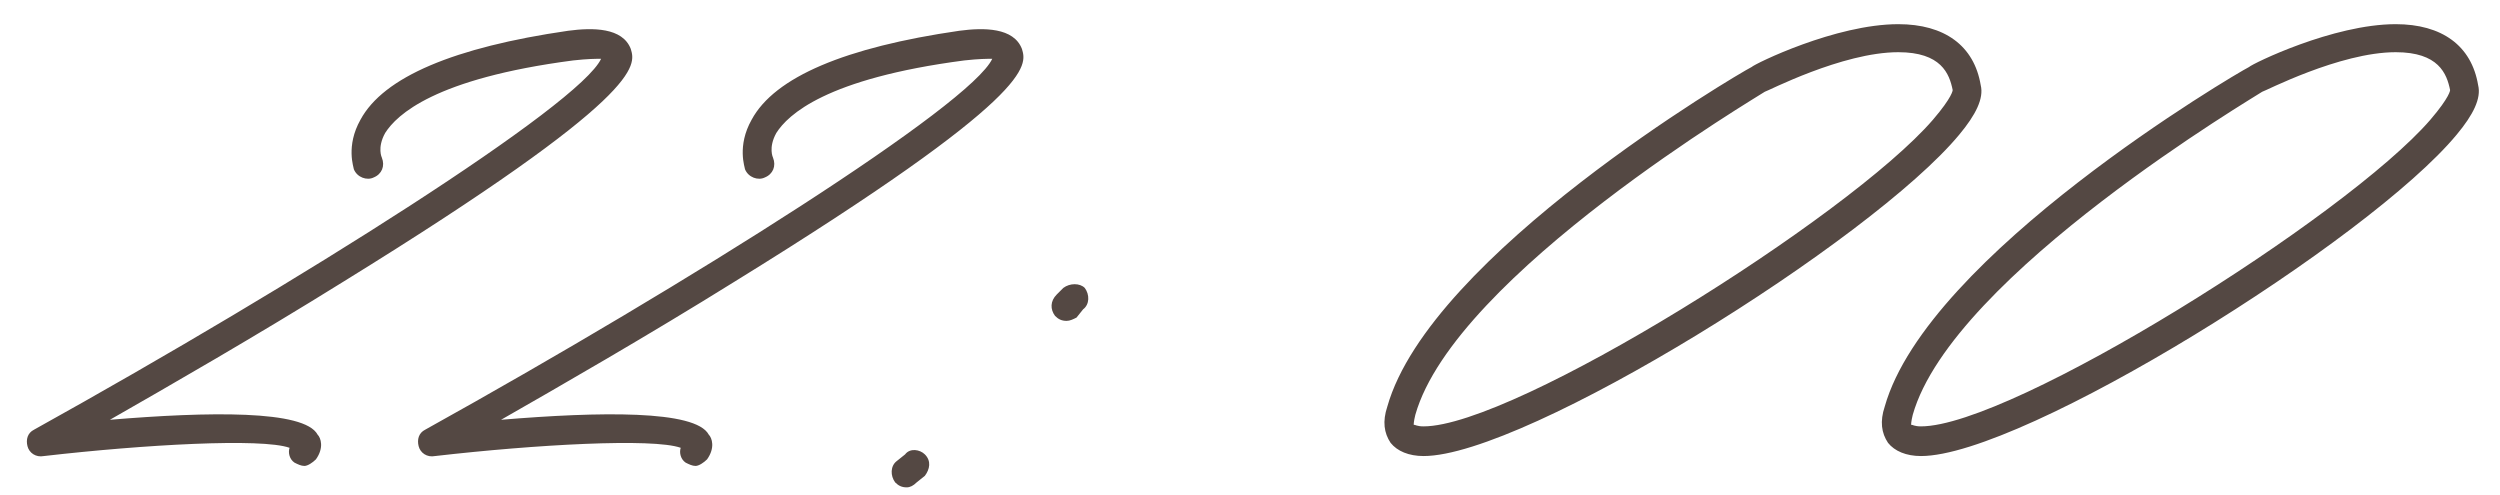 <?xml version="1.0" encoding="UTF-8"?> <svg xmlns="http://www.w3.org/2000/svg" width="91" height="18" viewBox="0 0 91 18" fill="none"><path d="M11.08 16.96C10.96 16.96 10.84 16.9 10.72 16.84C10.54 16.72 10.48 16.48 10.54 16.3C9.52 15.94 5.26 16.18 1.6 16.6C1.3 16.66 1.06 16.48 1 16.24C0.94 16 1 15.76 1.24 15.64C10.96 10.24 21.1 3.82 21.88 2.14C21.7 2.14 21.4 2.14 20.86 2.2C15.82 2.86 14.44 4.18 14.02 4.84C13.72 5.38 13.9 5.74 13.9 5.74C14.02 6.04 13.9 6.34 13.6 6.46C13.36 6.58 13 6.46 12.88 6.16C12.88 6.1 12.58 5.32 13.12 4.36C13.96 2.8 16.54 1.72 20.68 1.12C21.58 1 22.66 1 22.96 1.78C23.14 2.38 23.5 3.46 12.52 10.24C9.34 12.22 6.1 14.08 4 15.28C7.6 14.98 11.08 14.92 11.56 15.82C11.68 15.94 11.8 16.3 11.5 16.72C11.38 16.84 11.2 16.96 11.08 16.96ZM25.318 16.96C25.198 16.96 25.078 16.9 24.958 16.84C24.778 16.72 24.718 16.48 24.778 16.3C23.758 15.94 19.498 16.18 15.838 16.6C15.538 16.66 15.298 16.48 15.238 16.24C15.178 16 15.238 15.76 15.478 15.64C25.198 10.24 35.338 3.82 36.118 2.14C35.938 2.14 35.638 2.14 35.098 2.2C30.058 2.86 28.678 4.18 28.258 4.84C27.958 5.38 28.138 5.74 28.138 5.74C28.258 6.04 28.138 6.34 27.838 6.46C27.598 6.58 27.238 6.46 27.118 6.16C27.118 6.1 26.818 5.32 27.358 4.36C28.198 2.8 30.778 1.72 34.918 1.12C35.818 1 36.898 1 37.198 1.78C37.378 2.38 37.738 3.46 26.758 10.24C23.578 12.22 20.338 14.08 18.238 15.28C21.838 14.98 25.318 14.92 25.798 15.82C25.918 15.94 26.038 16.3 25.738 16.72C25.618 16.84 25.438 16.96 25.318 16.96ZM38.825 11.68C38.645 11.68 38.525 11.62 38.405 11.5C38.225 11.26 38.225 10.96 38.465 10.72L38.705 10.48C38.945 10.3 39.305 10.3 39.485 10.48C39.665 10.72 39.665 11.08 39.425 11.26L39.185 11.56C39.065 11.62 38.945 11.68 38.825 11.68ZM33.005 17.74C32.825 17.74 32.705 17.68 32.585 17.56C32.405 17.32 32.405 16.96 32.645 16.78L32.945 16.54C33.125 16.3 33.485 16.36 33.665 16.54C33.905 16.78 33.845 17.08 33.665 17.32L33.365 17.56C33.245 17.68 33.125 17.74 33.005 17.74ZM51.818 16.6C51.278 16.6 50.858 16.42 50.618 16.12C50.378 15.76 50.318 15.34 50.498 14.8C52.058 9.28 63.278 2.68 63.758 2.44C63.878 2.32 66.818 0.88 69.098 0.88C70.778 0.88 71.858 1.66 72.098 3.1C72.218 3.58 71.918 4.18 71.318 4.9C68.138 8.74 55.538 16.6 51.818 16.6ZM51.818 15.52C55.118 15.52 67.298 7.9 70.358 4.36C71.078 3.52 71.078 3.28 71.078 3.28C70.958 2.68 70.658 1.9 69.098 1.9C67.058 1.9 64.298 3.34 64.238 3.34C64.178 3.4 52.958 10 51.518 15.1C51.458 15.34 51.458 15.46 51.458 15.46C51.518 15.46 51.578 15.52 51.818 15.52ZM69.924 16.6C69.384 16.6 68.964 16.42 68.724 16.12C68.484 15.76 68.424 15.34 68.604 14.8C70.164 9.28 81.384 2.68 81.864 2.44C81.984 2.32 84.924 0.88 87.204 0.88C88.884 0.88 89.964 1.66 90.204 3.1C90.324 3.58 90.024 4.18 89.424 4.9C86.244 8.74 73.644 16.6 69.924 16.6ZM69.924 15.52C73.224 15.52 85.404 7.9 88.464 4.36C89.184 3.52 89.184 3.28 89.184 3.28C89.064 2.68 88.764 1.9 87.204 1.9C85.164 1.9 82.404 3.34 82.344 3.34C82.284 3.4 71.064 10 69.624 15.1C69.564 15.34 69.564 15.46 69.564 15.46C69.624 15.46 69.684 15.52 69.924 15.52Z" fill="#544843"></path></svg> 